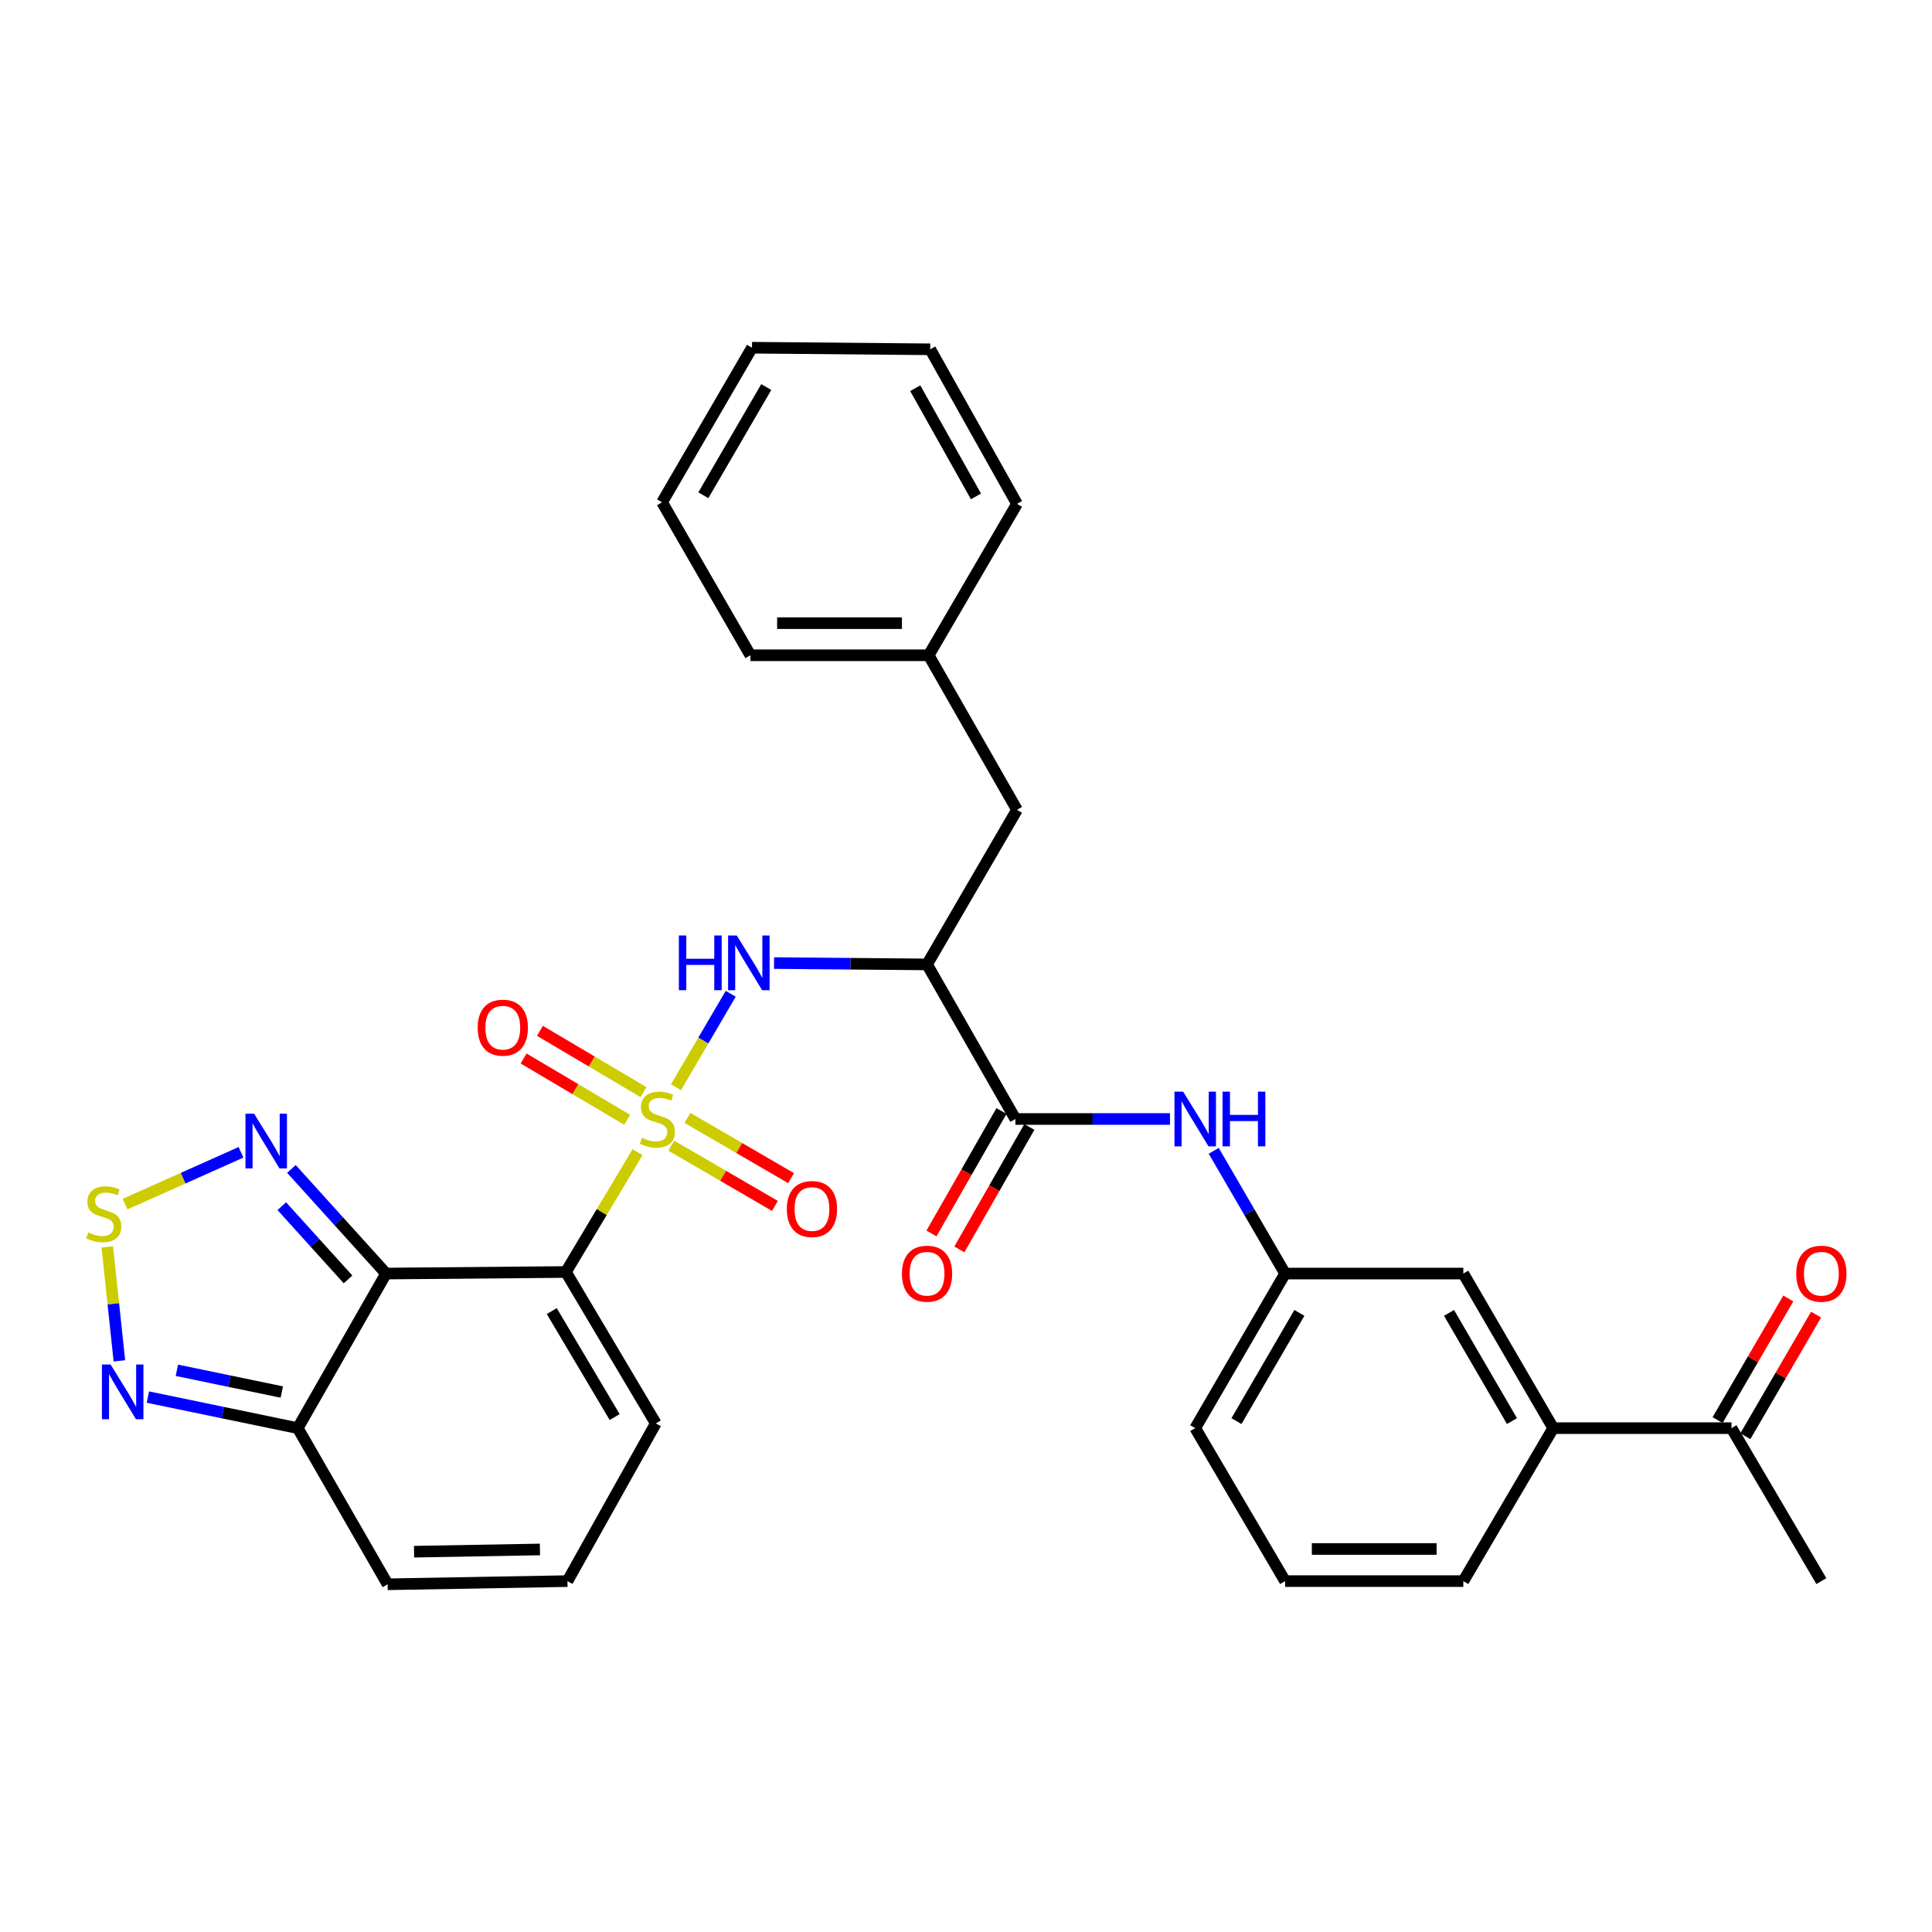 <?xml version='1.0' encoding='iso-8859-1'?>
<svg version='1.1' baseProfile='full'
              xmlns='http://www.w3.org/2000/svg'
                      xmlns:rdkit='http://www.rdkit.org/xml'
                      xmlns:xlink='http://www.w3.org/1999/xlink'
                  xml:space='preserve'
width='1000px' height='1000px' viewBox='0 0 1000 1000'>
<!-- END OF HEADER -->
<rect style='opacity:1.0;fill:#FFFFFF;stroke:none' width='1000' height='1000' x='0' y='0'> </rect>
<path class='bond-0' d='M 329.979,596.377 L 311.446,627.379' style='fill:none;fill-rule:evenodd;stroke:#CCCC00;stroke-width:6px;stroke-linecap:butt;stroke-linejoin:miter;stroke-opacity:1' />
<path class='bond-0' d='M 311.446,627.379 L 292.912,658.382' style='fill:none;fill-rule:evenodd;stroke:#000000;stroke-width:6px;stroke-linecap:butt;stroke-linejoin:miter;stroke-opacity:1' />
<path class='bond-2' d='M 349.897,562.729 L 364.056,538.559' style='fill:none;fill-rule:evenodd;stroke:#CCCC00;stroke-width:6px;stroke-linecap:butt;stroke-linejoin:miter;stroke-opacity:1' />
<path class='bond-2' d='M 364.056,538.559 L 378.215,514.39' style='fill:none;fill-rule:evenodd;stroke:#0000FF;stroke-width:6px;stroke-linecap:butt;stroke-linejoin:miter;stroke-opacity:1' />
<path class='bond-10' d='M 347.469,593.002 L 374.286,608.593' style='fill:none;fill-rule:evenodd;stroke:#CCCC00;stroke-width:6px;stroke-linecap:butt;stroke-linejoin:miter;stroke-opacity:1' />
<path class='bond-10' d='M 374.286,608.593 L 401.103,624.185' style='fill:none;fill-rule:evenodd;stroke:#FF0000;stroke-width:6px;stroke-linecap:butt;stroke-linejoin:miter;stroke-opacity:1' />
<path class='bond-10' d='M 355.826,578.628 L 382.643,594.219' style='fill:none;fill-rule:evenodd;stroke:#CCCC00;stroke-width:6px;stroke-linecap:butt;stroke-linejoin:miter;stroke-opacity:1' />
<path class='bond-10' d='M 382.643,594.219 L 409.46,609.811' style='fill:none;fill-rule:evenodd;stroke:#FF0000;stroke-width:6px;stroke-linecap:butt;stroke-linejoin:miter;stroke-opacity:1' />
<path class='bond-11' d='M 333.083,565.287 L 306.28,549.423' style='fill:none;fill-rule:evenodd;stroke:#CCCC00;stroke-width:6px;stroke-linecap:butt;stroke-linejoin:miter;stroke-opacity:1' />
<path class='bond-11' d='M 306.28,549.423 L 279.477,533.56' style='fill:none;fill-rule:evenodd;stroke:#FF0000;stroke-width:6px;stroke-linecap:butt;stroke-linejoin:miter;stroke-opacity:1' />
<path class='bond-11' d='M 324.615,579.596 L 297.811,563.732' style='fill:none;fill-rule:evenodd;stroke:#CCCC00;stroke-width:6px;stroke-linecap:butt;stroke-linejoin:miter;stroke-opacity:1' />
<path class='bond-11' d='M 297.811,563.732 L 271.008,547.869' style='fill:none;fill-rule:evenodd;stroke:#FF0000;stroke-width:6px;stroke-linecap:butt;stroke-linejoin:miter;stroke-opacity:1' />
<path class='bond-1' d='M 292.912,658.382 L 199.829,659.194' style='fill:none;fill-rule:evenodd;stroke:#000000;stroke-width:6px;stroke-linecap:butt;stroke-linejoin:miter;stroke-opacity:1' />
<path class='bond-12' d='M 292.912,658.382 L 339.431,736.741' style='fill:none;fill-rule:evenodd;stroke:#000000;stroke-width:6px;stroke-linecap:butt;stroke-linejoin:miter;stroke-opacity:1' />
<path class='bond-12' d='M 285.593,678.623 L 318.156,733.475' style='fill:none;fill-rule:evenodd;stroke:#000000;stroke-width:6px;stroke-linecap:butt;stroke-linejoin:miter;stroke-opacity:1' />
<path class='bond-4' d='M 199.829,659.194 L 175.336,632.116' style='fill:none;fill-rule:evenodd;stroke:#000000;stroke-width:6px;stroke-linecap:butt;stroke-linejoin:miter;stroke-opacity:1' />
<path class='bond-4' d='M 175.336,632.116 L 150.844,605.038' style='fill:none;fill-rule:evenodd;stroke:#0000FF;stroke-width:6px;stroke-linecap:butt;stroke-linejoin:miter;stroke-opacity:1' />
<path class='bond-4' d='M 180.15,662.224 L 163.005,643.27' style='fill:none;fill-rule:evenodd;stroke:#000000;stroke-width:6px;stroke-linecap:butt;stroke-linejoin:miter;stroke-opacity:1' />
<path class='bond-4' d='M 163.005,643.27 L 145.86,624.315' style='fill:none;fill-rule:evenodd;stroke:#0000FF;stroke-width:6px;stroke-linecap:butt;stroke-linejoin:miter;stroke-opacity:1' />
<path class='bond-6' d='M 199.829,659.194 L 154.114,739.207' style='fill:none;fill-rule:evenodd;stroke:#000000;stroke-width:6px;stroke-linecap:butt;stroke-linejoin:miter;stroke-opacity:1' />
<path class='bond-3' d='M 400.649,498.48 L 440.243,498.829' style='fill:none;fill-rule:evenodd;stroke:#0000FF;stroke-width:6px;stroke-linecap:butt;stroke-linejoin:miter;stroke-opacity:1' />
<path class='bond-3' d='M 440.243,498.829 L 479.837,499.178' style='fill:none;fill-rule:evenodd;stroke:#000000;stroke-width:6px;stroke-linecap:butt;stroke-linejoin:miter;stroke-opacity:1' />
<path class='bond-7' d='M 479.837,499.178 L 525.57,579.191' style='fill:none;fill-rule:evenodd;stroke:#000000;stroke-width:6px;stroke-linecap:butt;stroke-linejoin:miter;stroke-opacity:1' />
<path class='bond-15' d='M 479.837,499.178 L 526.393,419.165' style='fill:none;fill-rule:evenodd;stroke:#000000;stroke-width:6px;stroke-linecap:butt;stroke-linejoin:miter;stroke-opacity:1' />
<path class='bond-5' d='M 124.749,596.435 L 94.74,609.842' style='fill:none;fill-rule:evenodd;stroke:#0000FF;stroke-width:6px;stroke-linecap:butt;stroke-linejoin:miter;stroke-opacity:1' />
<path class='bond-5' d='M 94.74,609.842 L 64.731,623.25' style='fill:none;fill-rule:evenodd;stroke:#CCCC00;stroke-width:6px;stroke-linecap:butt;stroke-linejoin:miter;stroke-opacity:1' />
<path class='bond-33' d='M 55.531,645.375 L 58.662,674.873' style='fill:none;fill-rule:evenodd;stroke:#CCCC00;stroke-width:6px;stroke-linecap:butt;stroke-linejoin:miter;stroke-opacity:1' />
<path class='bond-33' d='M 58.662,674.873 L 61.793,704.372' style='fill:none;fill-rule:evenodd;stroke:#0000FF;stroke-width:6px;stroke-linecap:butt;stroke-linejoin:miter;stroke-opacity:1' />
<path class='bond-8' d='M 154.114,739.207 L 115.332,731.166' style='fill:none;fill-rule:evenodd;stroke:#000000;stroke-width:6px;stroke-linecap:butt;stroke-linejoin:miter;stroke-opacity:1' />
<path class='bond-8' d='M 115.332,731.166 L 76.55,723.125' style='fill:none;fill-rule:evenodd;stroke:#0000FF;stroke-width:6px;stroke-linecap:butt;stroke-linejoin:miter;stroke-opacity:1' />
<path class='bond-8' d='M 145.855,720.514 L 118.708,714.886' style='fill:none;fill-rule:evenodd;stroke:#000000;stroke-width:6px;stroke-linecap:butt;stroke-linejoin:miter;stroke-opacity:1' />
<path class='bond-8' d='M 118.708,714.886 L 91.56,709.257' style='fill:none;fill-rule:evenodd;stroke:#0000FF;stroke-width:6px;stroke-linecap:butt;stroke-linejoin:miter;stroke-opacity:1' />
<path class='bond-32' d='M 154.114,739.207 L 200.642,820.024' style='fill:none;fill-rule:evenodd;stroke:#000000;stroke-width:6px;stroke-linecap:butt;stroke-linejoin:miter;stroke-opacity:1' />
<path class='bond-9' d='M 525.57,579.191 L 565.574,579.191' style='fill:none;fill-rule:evenodd;stroke:#000000;stroke-width:6px;stroke-linecap:butt;stroke-linejoin:miter;stroke-opacity:1' />
<path class='bond-9' d='M 565.574,579.191 L 605.578,579.191' style='fill:none;fill-rule:evenodd;stroke:#0000FF;stroke-width:6px;stroke-linecap:butt;stroke-linejoin:miter;stroke-opacity:1' />
<path class='bond-19' d='M 518.353,575.065 L 500.238,606.755' style='fill:none;fill-rule:evenodd;stroke:#000000;stroke-width:6px;stroke-linecap:butt;stroke-linejoin:miter;stroke-opacity:1' />
<path class='bond-19' d='M 500.238,606.755 L 482.122,638.445' style='fill:none;fill-rule:evenodd;stroke:#FF0000;stroke-width:6px;stroke-linecap:butt;stroke-linejoin:miter;stroke-opacity:1' />
<path class='bond-19' d='M 532.788,583.317 L 514.673,615.006' style='fill:none;fill-rule:evenodd;stroke:#000000;stroke-width:6px;stroke-linecap:butt;stroke-linejoin:miter;stroke-opacity:1' />
<path class='bond-19' d='M 514.673,615.006 L 496.557,646.696' style='fill:none;fill-rule:evenodd;stroke:#FF0000;stroke-width:6px;stroke-linecap:butt;stroke-linejoin:miter;stroke-opacity:1' />
<path class='bond-18' d='M 628.223,595.664 L 646.693,627.429' style='fill:none;fill-rule:evenodd;stroke:#0000FF;stroke-width:6px;stroke-linecap:butt;stroke-linejoin:miter;stroke-opacity:1' />
<path class='bond-18' d='M 646.693,627.429 L 665.163,659.194' style='fill:none;fill-rule:evenodd;stroke:#000000;stroke-width:6px;stroke-linecap:butt;stroke-linejoin:miter;stroke-opacity:1' />
<path class='bond-14' d='M 339.431,736.741 L 293.716,818.38' style='fill:none;fill-rule:evenodd;stroke:#000000;stroke-width:6px;stroke-linecap:butt;stroke-linejoin:miter;stroke-opacity:1' />
<path class='bond-13' d='M 803.944,739.207 L 757.416,659.194' style='fill:none;fill-rule:evenodd;stroke:#000000;stroke-width:6px;stroke-linecap:butt;stroke-linejoin:miter;stroke-opacity:1' />
<path class='bond-13' d='M 782.591,735.564 L 750.021,679.555' style='fill:none;fill-rule:evenodd;stroke:#000000;stroke-width:6px;stroke-linecap:butt;stroke-linejoin:miter;stroke-opacity:1' />
<path class='bond-17' d='M 803.944,739.207 L 896.214,739.207' style='fill:none;fill-rule:evenodd;stroke:#000000;stroke-width:6px;stroke-linecap:butt;stroke-linejoin:miter;stroke-opacity:1' />
<path class='bond-35' d='M 803.944,739.207 L 757.416,818.38' style='fill:none;fill-rule:evenodd;stroke:#000000;stroke-width:6px;stroke-linecap:butt;stroke-linejoin:miter;stroke-opacity:1' />
<path class='bond-16' d='M 293.716,818.38 L 200.642,820.024' style='fill:none;fill-rule:evenodd;stroke:#000000;stroke-width:6px;stroke-linecap:butt;stroke-linejoin:miter;stroke-opacity:1' />
<path class='bond-16' d='M 279.461,802.002 L 214.309,803.153' style='fill:none;fill-rule:evenodd;stroke:#000000;stroke-width:6px;stroke-linecap:butt;stroke-linejoin:miter;stroke-opacity:1' />
<path class='bond-22' d='M 526.393,419.165 L 480.678,339.171' style='fill:none;fill-rule:evenodd;stroke:#000000;stroke-width:6px;stroke-linecap:butt;stroke-linejoin:miter;stroke-opacity:1' />
<path class='bond-21' d='M 903.401,743.386 L 921.697,711.916' style='fill:none;fill-rule:evenodd;stroke:#000000;stroke-width:6px;stroke-linecap:butt;stroke-linejoin:miter;stroke-opacity:1' />
<path class='bond-21' d='M 921.697,711.916 L 939.993,680.447' style='fill:none;fill-rule:evenodd;stroke:#FF0000;stroke-width:6px;stroke-linecap:butt;stroke-linejoin:miter;stroke-opacity:1' />
<path class='bond-21' d='M 889.027,735.029 L 907.323,703.559' style='fill:none;fill-rule:evenodd;stroke:#000000;stroke-width:6px;stroke-linecap:butt;stroke-linejoin:miter;stroke-opacity:1' />
<path class='bond-21' d='M 907.323,703.559 L 925.619,672.09' style='fill:none;fill-rule:evenodd;stroke:#FF0000;stroke-width:6px;stroke-linecap:butt;stroke-linejoin:miter;stroke-opacity:1' />
<path class='bond-26' d='M 896.214,739.207 L 942.733,818.38' style='fill:none;fill-rule:evenodd;stroke:#000000;stroke-width:6px;stroke-linecap:butt;stroke-linejoin:miter;stroke-opacity:1' />
<path class='bond-20' d='M 665.163,659.194 L 757.416,659.194' style='fill:none;fill-rule:evenodd;stroke:#000000;stroke-width:6px;stroke-linecap:butt;stroke-linejoin:miter;stroke-opacity:1' />
<path class='bond-25' d='M 665.163,659.194 L 618.645,739.207' style='fill:none;fill-rule:evenodd;stroke:#000000;stroke-width:6px;stroke-linecap:butt;stroke-linejoin:miter;stroke-opacity:1' />
<path class='bond-25' d='M 672.56,679.553 L 639.997,735.562' style='fill:none;fill-rule:evenodd;stroke:#000000;stroke-width:6px;stroke-linecap:butt;stroke-linejoin:miter;stroke-opacity:1' />
<path class='bond-27' d='M 480.678,339.171 L 388.407,339.171' style='fill:none;fill-rule:evenodd;stroke:#000000;stroke-width:6px;stroke-linecap:butt;stroke-linejoin:miter;stroke-opacity:1' />
<path class='bond-27' d='M 466.837,322.544 L 402.247,322.544' style='fill:none;fill-rule:evenodd;stroke:#000000;stroke-width:6px;stroke-linecap:butt;stroke-linejoin:miter;stroke-opacity:1' />
<path class='bond-28' d='M 480.678,339.171 L 526.393,260.793' style='fill:none;fill-rule:evenodd;stroke:#000000;stroke-width:6px;stroke-linecap:butt;stroke-linejoin:miter;stroke-opacity:1' />
<path class='bond-23' d='M 757.416,818.38 L 665.163,818.38' style='fill:none;fill-rule:evenodd;stroke:#000000;stroke-width:6px;stroke-linecap:butt;stroke-linejoin:miter;stroke-opacity:1' />
<path class='bond-23' d='M 743.578,801.753 L 679.001,801.753' style='fill:none;fill-rule:evenodd;stroke:#000000;stroke-width:6px;stroke-linecap:butt;stroke-linejoin:miter;stroke-opacity:1' />
<path class='bond-24' d='M 665.163,818.38 L 618.645,739.207' style='fill:none;fill-rule:evenodd;stroke:#000000;stroke-width:6px;stroke-linecap:butt;stroke-linejoin:miter;stroke-opacity:1' />
<path class='bond-29' d='M 388.407,339.171 L 342.692,259.989' style='fill:none;fill-rule:evenodd;stroke:#000000;stroke-width:6px;stroke-linecap:butt;stroke-linejoin:miter;stroke-opacity:1' />
<path class='bond-30' d='M 526.393,260.793 L 481.481,180.798' style='fill:none;fill-rule:evenodd;stroke:#000000;stroke-width:6px;stroke-linecap:butt;stroke-linejoin:miter;stroke-opacity:1' />
<path class='bond-30' d='M 505.158,256.933 L 473.72,200.937' style='fill:none;fill-rule:evenodd;stroke:#000000;stroke-width:6px;stroke-linecap:butt;stroke-linejoin:miter;stroke-opacity:1' />
<path class='bond-34' d='M 342.692,259.989 L 389.229,179.976' style='fill:none;fill-rule:evenodd;stroke:#000000;stroke-width:6px;stroke-linecap:butt;stroke-linejoin:miter;stroke-opacity:1' />
<path class='bond-34' d='M 364.045,256.347 L 396.621,200.338' style='fill:none;fill-rule:evenodd;stroke:#000000;stroke-width:6px;stroke-linecap:butt;stroke-linejoin:miter;stroke-opacity:1' />
<path class='bond-31' d='M 481.481,180.798 L 389.229,179.976' style='fill:none;fill-rule:evenodd;stroke:#000000;stroke-width:6px;stroke-linecap:butt;stroke-linejoin:miter;stroke-opacity:1' />
<path  class='atom-0' d='M 332.253 588.911
Q 332.573 589.031, 333.893 589.591
Q 335.213 590.151, 336.653 590.511
Q 338.133 590.831, 339.573 590.831
Q 342.253 590.831, 343.813 589.551
Q 345.373 588.231, 345.373 585.951
Q 345.373 584.391, 344.573 583.431
Q 343.813 582.471, 342.613 581.951
Q 341.413 581.431, 339.413 580.831
Q 336.893 580.071, 335.373 579.351
Q 333.893 578.631, 332.813 577.111
Q 331.773 575.591, 331.773 573.031
Q 331.773 569.471, 334.173 567.271
Q 336.613 565.071, 341.413 565.071
Q 344.693 565.071, 348.413 566.631
L 347.493 569.711
Q 344.093 568.311, 341.533 568.311
Q 338.773 568.311, 337.253 569.471
Q 335.733 570.591, 335.773 572.551
Q 335.773 574.071, 336.533 574.991
Q 337.333 575.911, 338.453 576.431
Q 339.613 576.951, 341.533 577.551
Q 344.093 578.351, 345.613 579.151
Q 347.133 579.951, 348.213 581.591
Q 349.333 583.191, 349.333 585.951
Q 349.333 589.871, 346.693 591.991
Q 344.093 594.071, 339.733 594.071
Q 337.213 594.071, 335.293 593.511
Q 333.413 592.991, 331.173 592.071
L 332.253 588.911
' fill='#CCCC00'/>
<path  class='atom-3' d='M 351.383 484.205
L 355.223 484.205
L 355.223 496.245
L 369.703 496.245
L 369.703 484.205
L 373.543 484.205
L 373.543 512.525
L 369.703 512.525
L 369.703 499.445
L 355.223 499.445
L 355.223 512.525
L 351.383 512.525
L 351.383 484.205
' fill='#0000FF'/>
<path  class='atom-3' d='M 381.343 484.205
L 390.623 499.205
Q 391.543 500.685, 393.023 503.365
Q 394.503 506.045, 394.583 506.205
L 394.583 484.205
L 398.343 484.205
L 398.343 512.525
L 394.463 512.525
L 384.503 496.125
Q 383.343 494.205, 382.103 492.005
Q 380.903 489.805, 380.543 489.125
L 380.543 512.525
L 376.863 512.525
L 376.863 484.205
L 381.343 484.205
' fill='#0000FF'/>
<path  class='atom-5' d='M 131.532 576.448
L 140.812 591.448
Q 141.732 592.928, 143.212 595.608
Q 144.692 598.288, 144.772 598.448
L 144.772 576.448
L 148.532 576.448
L 148.532 604.768
L 144.652 604.768
L 134.692 588.368
Q 133.532 586.448, 132.292 584.248
Q 131.092 582.048, 130.732 581.368
L 130.732 604.768
L 127.052 604.768
L 127.052 576.448
L 131.532 576.448
' fill='#0000FF'/>
<path  class='atom-6' d='M 45.705 637.896
Q 46.025 638.016, 47.345 638.576
Q 48.665 639.136, 50.105 639.496
Q 51.585 639.816, 53.025 639.816
Q 55.705 639.816, 57.265 638.536
Q 58.825 637.216, 58.825 634.936
Q 58.825 633.376, 58.025 632.416
Q 57.265 631.456, 56.065 630.936
Q 54.865 630.416, 52.865 629.816
Q 50.345 629.056, 48.825 628.336
Q 47.345 627.616, 46.265 626.096
Q 45.225 624.576, 45.225 622.016
Q 45.225 618.456, 47.625 616.256
Q 50.065 614.056, 54.865 614.056
Q 58.145 614.056, 61.865 615.616
L 60.945 618.696
Q 57.545 617.296, 54.985 617.296
Q 52.225 617.296, 50.705 618.456
Q 49.185 619.576, 49.225 621.536
Q 49.225 623.056, 49.985 623.976
Q 50.785 624.896, 51.905 625.416
Q 53.065 625.936, 54.985 626.536
Q 57.545 627.336, 59.065 628.136
Q 60.585 628.936, 61.665 630.576
Q 62.785 632.176, 62.785 634.936
Q 62.785 638.856, 60.145 640.976
Q 57.545 643.056, 53.185 643.056
Q 50.665 643.056, 48.745 642.496
Q 46.865 641.976, 44.625 641.056
L 45.705 637.896
' fill='#CCCC00'/>
<path  class='atom-9' d='M 57.237 706.259
L 66.517 721.259
Q 67.437 722.739, 68.917 725.419
Q 70.397 728.099, 70.477 728.259
L 70.477 706.259
L 74.237 706.259
L 74.237 734.579
L 70.357 734.579
L 60.397 718.179
Q 59.237 716.259, 57.997 714.059
Q 56.797 711.859, 56.437 711.179
L 56.437 734.579
L 52.757 734.579
L 52.757 706.259
L 57.237 706.259
' fill='#0000FF'/>
<path  class='atom-10' d='M 612.385 565.031
L 621.665 580.031
Q 622.585 581.511, 624.065 584.191
Q 625.545 586.871, 625.625 587.031
L 625.625 565.031
L 629.385 565.031
L 629.385 593.351
L 625.505 593.351
L 615.545 576.951
Q 614.385 575.031, 613.145 572.831
Q 611.945 570.631, 611.585 569.951
L 611.585 593.351
L 607.905 593.351
L 607.905 565.031
L 612.385 565.031
' fill='#0000FF'/>
<path  class='atom-10' d='M 632.785 565.031
L 636.625 565.031
L 636.625 577.071
L 651.105 577.071
L 651.105 565.031
L 654.945 565.031
L 654.945 593.351
L 651.105 593.351
L 651.105 580.271
L 636.625 580.271
L 636.625 593.351
L 632.785 593.351
L 632.785 565.031
' fill='#0000FF'/>
<path  class='atom-11' d='M 407.266 625.789
Q 407.266 618.989, 410.626 615.189
Q 413.986 611.389, 420.266 611.389
Q 426.546 611.389, 429.906 615.189
Q 433.266 618.989, 433.266 625.789
Q 433.266 632.669, 429.866 636.589
Q 426.466 640.469, 420.266 640.469
Q 414.026 640.469, 410.626 636.589
Q 407.266 632.709, 407.266 625.789
M 420.266 637.269
Q 424.586 637.269, 426.906 634.389
Q 429.266 631.469, 429.266 625.789
Q 429.266 620.229, 426.906 617.429
Q 424.586 614.589, 420.266 614.589
Q 415.946 614.589, 413.586 617.389
Q 411.266 620.189, 411.266 625.789
Q 411.266 631.509, 413.586 634.389
Q 415.946 637.269, 420.266 637.269
' fill='#FF0000'/>
<path  class='atom-12' d='M 247.25 531.921
Q 247.25 525.121, 250.61 521.321
Q 253.97 517.521, 260.25 517.521
Q 266.53 517.521, 269.89 521.321
Q 273.25 525.121, 273.25 531.921
Q 273.25 538.801, 269.85 542.721
Q 266.45 546.601, 260.25 546.601
Q 254.01 546.601, 250.61 542.721
Q 247.25 538.841, 247.25 531.921
M 260.25 543.401
Q 264.57 543.401, 266.89 540.521
Q 269.25 537.601, 269.25 531.921
Q 269.25 526.361, 266.89 523.561
Q 264.57 520.721, 260.25 520.721
Q 255.93 520.721, 253.57 523.521
Q 251.25 526.321, 251.25 531.921
Q 251.25 537.641, 253.57 540.521
Q 255.93 543.401, 260.25 543.401
' fill='#FF0000'/>
<path  class='atom-20' d='M 466.837 659.274
Q 466.837 652.474, 470.197 648.674
Q 473.557 644.874, 479.837 644.874
Q 486.117 644.874, 489.477 648.674
Q 492.837 652.474, 492.837 659.274
Q 492.837 666.154, 489.437 670.074
Q 486.037 673.954, 479.837 673.954
Q 473.597 673.954, 470.197 670.074
Q 466.837 666.194, 466.837 659.274
M 479.837 670.754
Q 484.157 670.754, 486.477 667.874
Q 488.837 664.954, 488.837 659.274
Q 488.837 653.714, 486.477 650.914
Q 484.157 648.074, 479.837 648.074
Q 475.517 648.074, 473.157 650.874
Q 470.837 653.674, 470.837 659.274
Q 470.837 664.994, 473.157 667.874
Q 475.517 670.754, 479.837 670.754
' fill='#FF0000'/>
<path  class='atom-22' d='M 929.733 659.274
Q 929.733 652.474, 933.093 648.674
Q 936.453 644.874, 942.733 644.874
Q 949.013 644.874, 952.373 648.674
Q 955.733 652.474, 955.733 659.274
Q 955.733 666.154, 952.333 670.074
Q 948.933 673.954, 942.733 673.954
Q 936.493 673.954, 933.093 670.074
Q 929.733 666.194, 929.733 659.274
M 942.733 670.754
Q 947.053 670.754, 949.373 667.874
Q 951.733 664.954, 951.733 659.274
Q 951.733 653.714, 949.373 650.914
Q 947.053 648.074, 942.733 648.074
Q 938.413 648.074, 936.053 650.874
Q 933.733 653.674, 933.733 659.274
Q 933.733 664.994, 936.053 667.874
Q 938.413 670.754, 942.733 670.754
' fill='#FF0000'/>
</svg>
